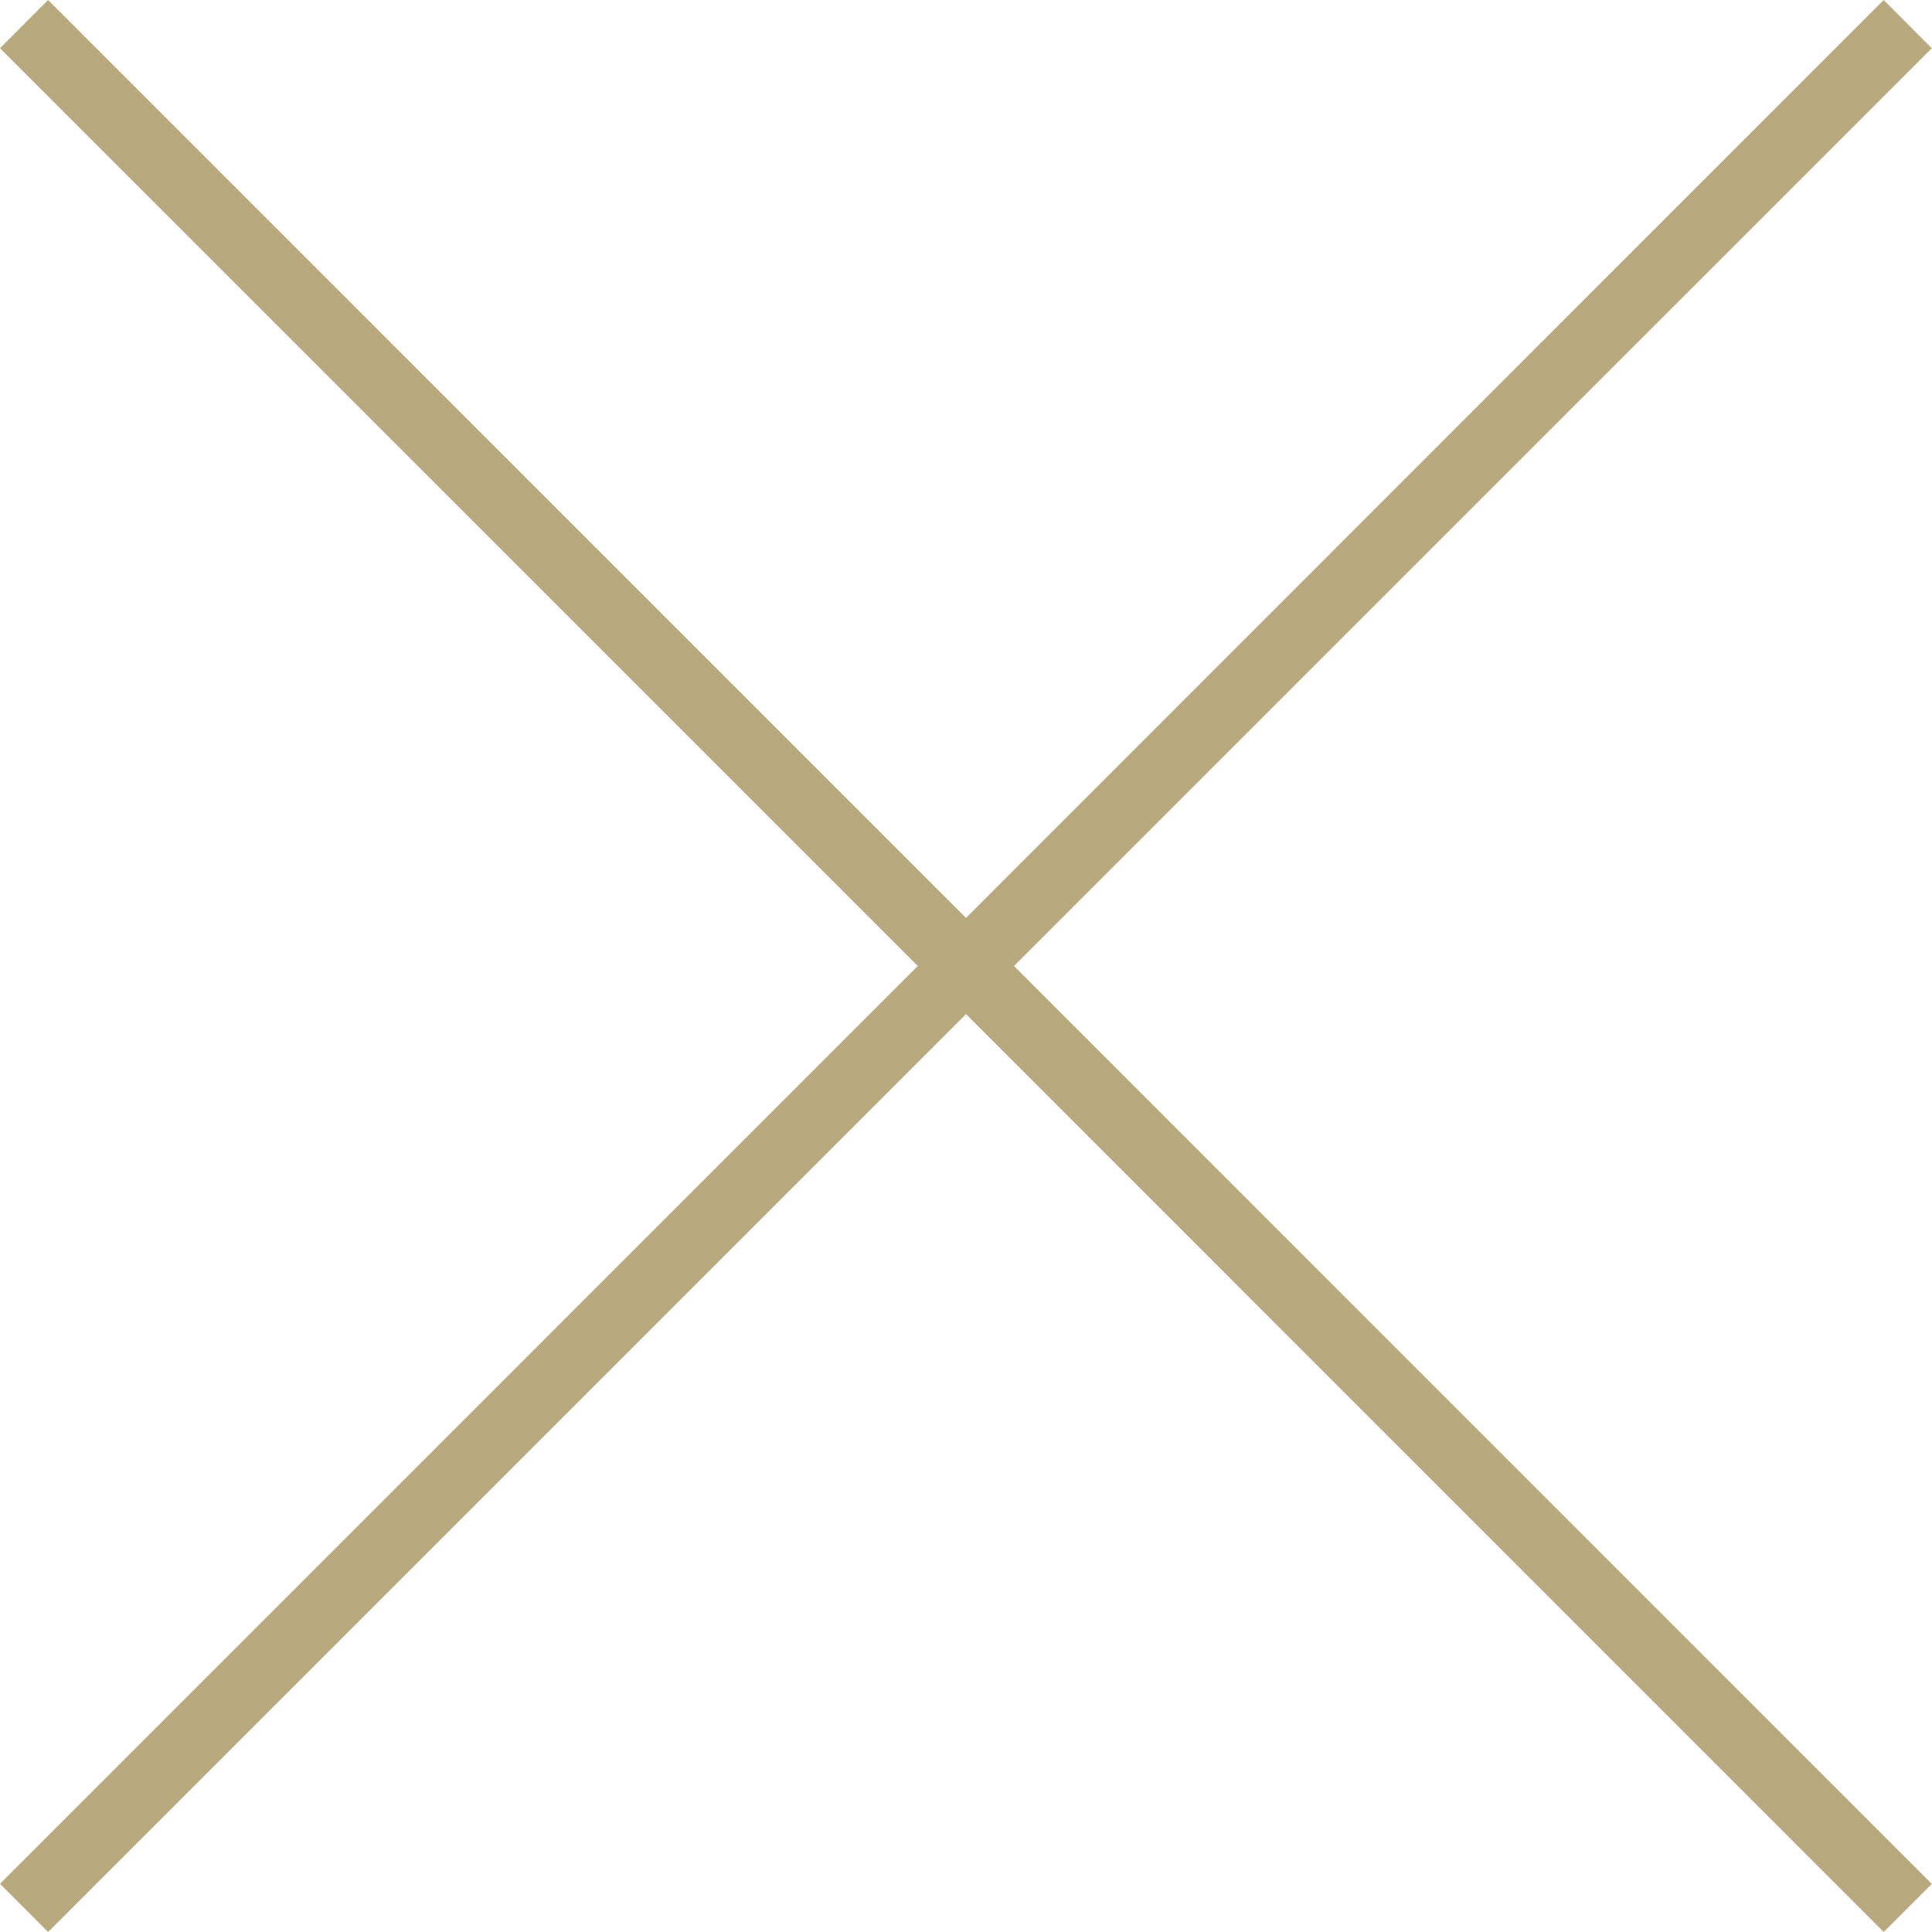 <svg height="57" viewBox="0 0 57 57" width="57" xmlns="http://www.w3.org/2000/svg"><path d="m57.994 222.423-1.419-1.423-27.075 27.082-27.081-27.082-1.419 1.423 27.078 27.077-27.078 27.079 1.419 1.421 27.081-27.081 27.075 27.081 1.419-1.418-27.078-27.082z" fill="#b7a87e" fill-rule="evenodd" transform="translate(-1 -221)"/></svg>